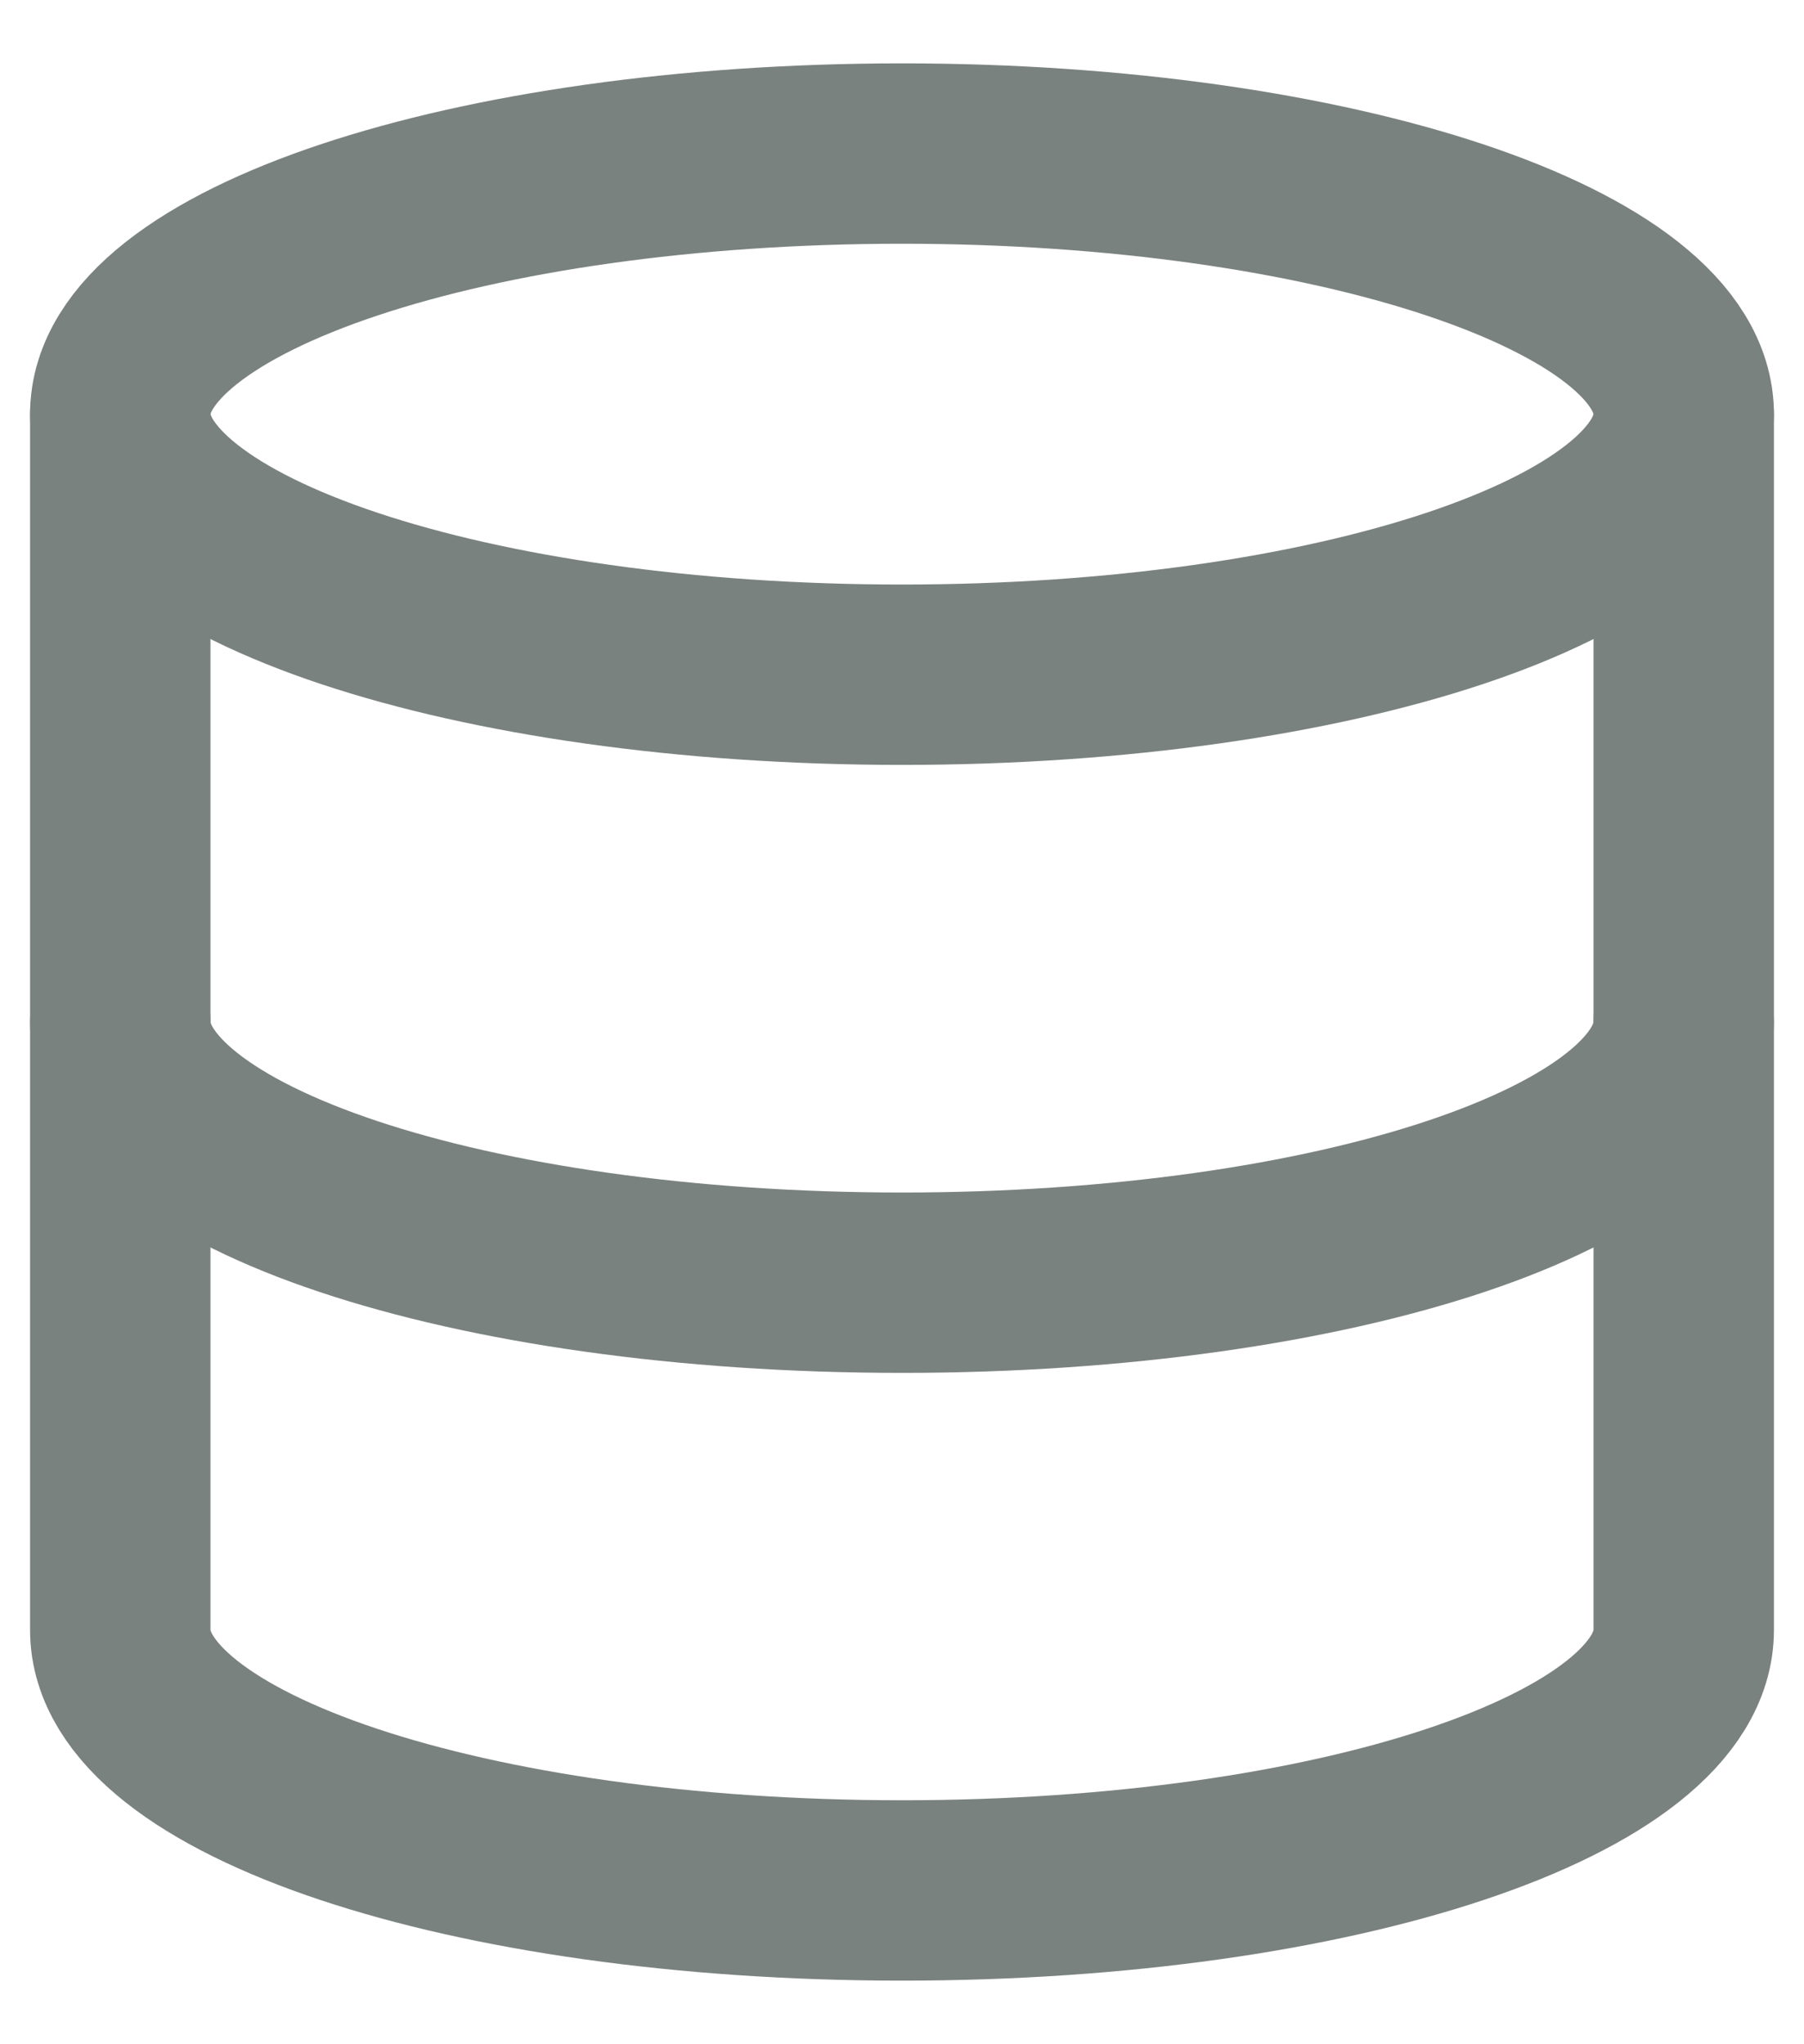 <svg width="15" height="17" viewBox="0 0 15 17" fill="none" xmlns="http://www.w3.org/2000/svg">
<path d="M7.5 5.611C11.09 5.611 14 4.641 14 3.444C14 2.247 11.09 1.277 7.5 1.277C3.91 1.277 1 2.247 1 3.444C1 4.641 3.91 5.611 7.5 5.611Z" stroke="#7A8280" stroke-width="1.5" stroke-linecap="round" stroke-linejoin="round"/>
<path d="M14 8.5C14 9.699 11.111 10.667 7.5 10.667C3.889 10.667 1 9.699 1 8.5" stroke="#7A8280" stroke-width="1.5" stroke-linecap="round" stroke-linejoin="round"/>
<path d="M1 3.443V13.555C1 14.753 3.889 15.721 7.5 15.721C11.111 15.721 14 14.753 14 13.555V3.443" stroke="#7A8280" stroke-width="1.5" stroke-linecap="round" stroke-linejoin="round"/>
</svg>
